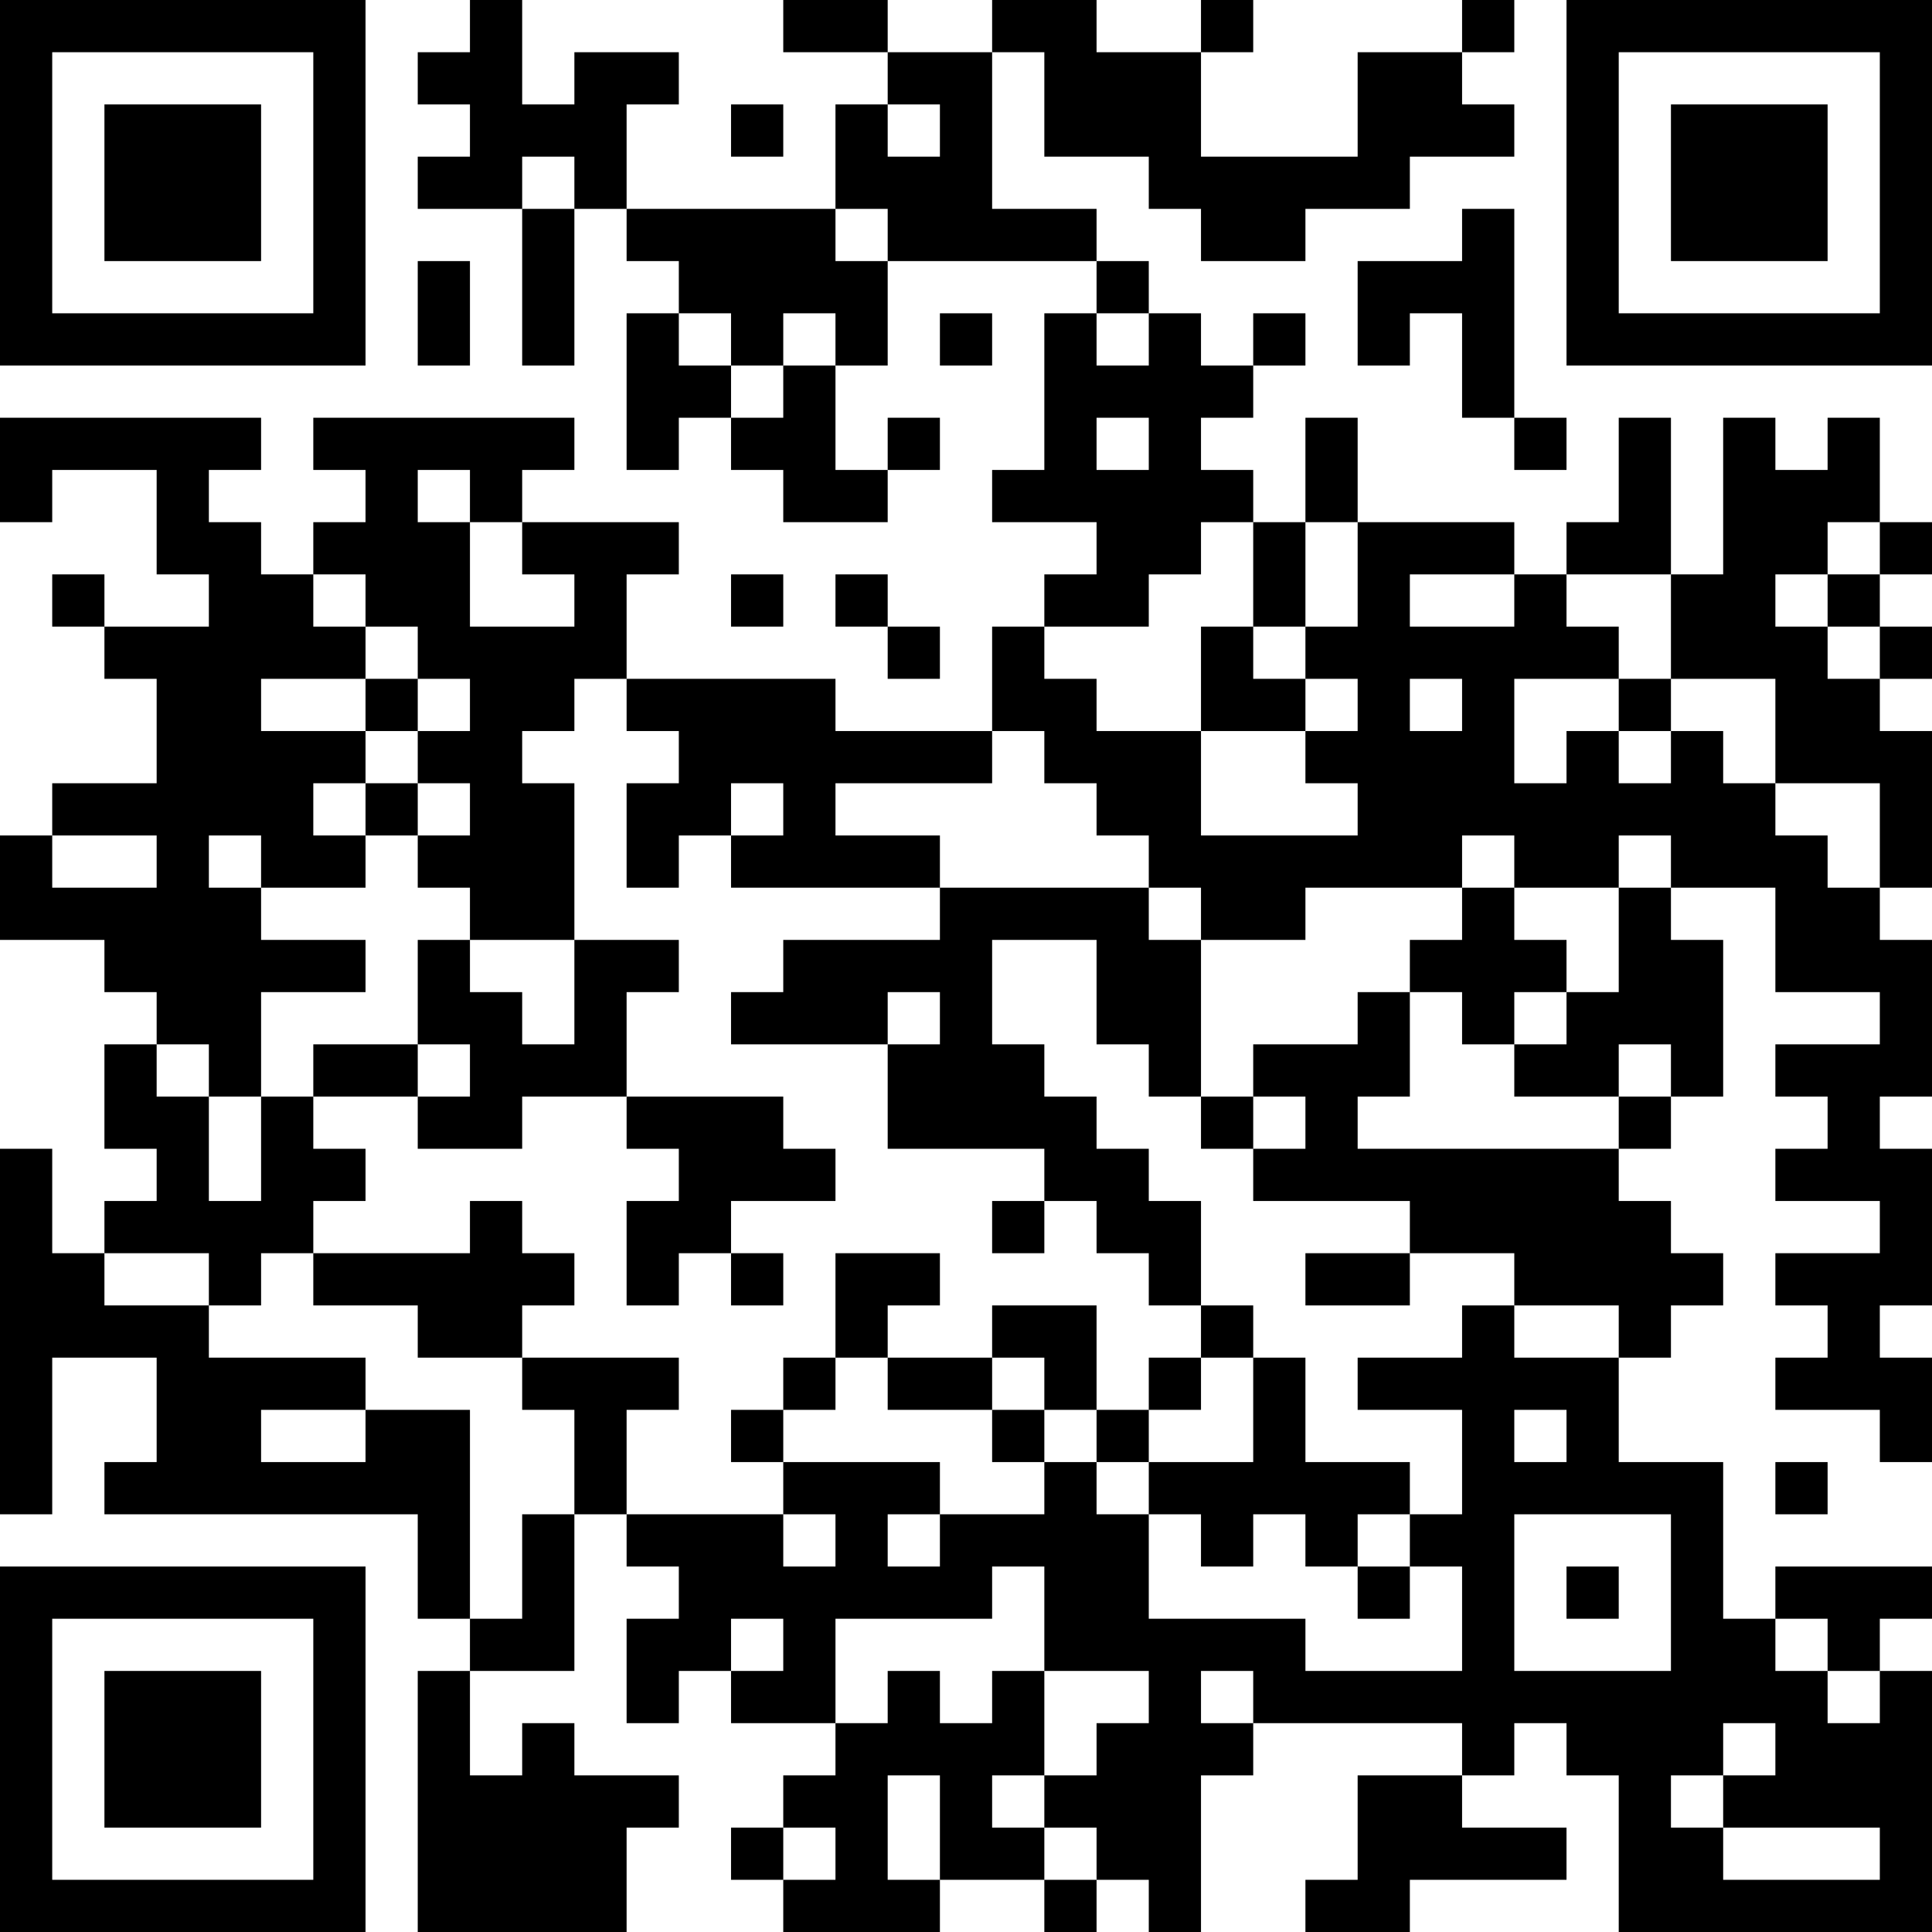 <?xml version="1.0" encoding="UTF-8"?>
<svg xmlns="http://www.w3.org/2000/svg" version="1.1" width="400" height="400" viewBox="0 0 400 400"><rect x="0" y="0" width="400" height="400" fill="#ffffff"/><g transform="scale(10.811)"><g transform="translate(0,0)"><path fill-rule="evenodd" d="M9 0L9 1L8 1L8 2L9 2L9 3L8 3L8 4L10 4L10 7L11 7L11 4L12 4L12 5L13 5L13 6L12 6L12 9L13 9L13 8L14 8L14 9L15 9L15 10L17 10L17 9L18 9L18 8L17 8L17 9L16 9L16 7L17 7L17 5L21 5L21 6L20 6L20 9L19 9L19 10L21 10L21 11L20 11L20 12L19 12L19 14L16 14L16 13L12 13L12 11L13 11L13 10L10 10L10 9L11 9L11 8L6 8L6 9L7 9L7 10L6 10L6 11L5 11L5 10L4 10L4 9L5 9L5 8L0 8L0 10L1 10L1 9L3 9L3 11L4 11L4 12L2 12L2 11L1 11L1 12L2 12L2 13L3 13L3 15L1 15L1 16L0 16L0 18L2 18L2 19L3 19L3 20L2 20L2 22L3 22L3 23L2 23L2 24L1 24L1 22L0 22L0 29L1 29L1 26L3 26L3 28L2 28L2 29L8 29L8 31L9 31L9 32L8 32L8 37L12 37L12 35L13 35L13 34L11 34L11 33L10 33L10 34L9 34L9 32L11 32L11 29L12 29L12 30L13 30L13 31L12 31L12 33L13 33L13 32L14 32L14 33L16 33L16 34L15 34L15 35L14 35L14 36L15 36L15 37L18 37L18 36L20 36L20 37L21 37L21 36L22 36L22 37L23 37L23 34L24 34L24 33L28 33L28 34L26 34L26 36L25 36L25 37L27 37L27 36L30 36L30 35L28 35L28 34L29 34L29 33L30 33L30 34L31 34L31 37L37 37L37 32L36 32L36 31L37 31L37 30L34 30L34 31L33 31L33 28L31 28L31 26L32 26L32 25L33 25L33 24L32 24L32 23L31 23L31 22L32 22L32 21L33 21L33 18L32 18L32 17L34 17L34 19L36 19L36 20L34 20L34 21L35 21L35 22L34 22L34 23L36 23L36 24L34 24L34 25L35 25L35 26L34 26L34 27L36 27L36 28L37 28L37 26L36 26L36 25L37 25L37 22L36 22L36 21L37 21L37 18L36 18L36 17L37 17L37 14L36 14L36 13L37 13L37 12L36 12L36 11L37 11L37 10L36 10L36 8L35 8L35 9L34 9L34 8L33 8L33 11L32 11L32 8L31 8L31 10L30 10L30 11L29 11L29 10L26 10L26 8L25 8L25 10L24 10L24 9L23 9L23 8L24 8L24 7L25 7L25 6L24 6L24 7L23 7L23 6L22 6L22 5L21 5L21 4L19 4L19 1L20 1L20 3L22 3L22 4L23 4L23 5L25 5L25 4L27 4L27 3L29 3L29 2L28 2L28 1L29 1L29 0L28 0L28 1L26 1L26 3L23 3L23 1L24 1L24 0L23 0L23 1L21 1L21 0L19 0L19 1L17 1L17 0L15 0L15 1L17 1L17 2L16 2L16 4L12 4L12 2L13 2L13 1L11 1L11 2L10 2L10 0ZM14 2L14 3L15 3L15 2ZM17 2L17 3L18 3L18 2ZM10 3L10 4L11 4L11 3ZM16 4L16 5L17 5L17 4ZM28 4L28 5L26 5L26 7L27 7L27 6L28 6L28 8L29 8L29 9L30 9L30 8L29 8L29 4ZM8 5L8 7L9 7L9 5ZM13 6L13 7L14 7L14 8L15 8L15 7L16 7L16 6L15 6L15 7L14 7L14 6ZM18 6L18 7L19 7L19 6ZM21 6L21 7L22 7L22 6ZM21 8L21 9L22 9L22 8ZM8 9L8 10L9 10L9 12L11 12L11 11L10 11L10 10L9 10L9 9ZM23 10L23 11L22 11L22 12L20 12L20 13L21 13L21 14L23 14L23 16L26 16L26 15L25 15L25 14L26 14L26 13L25 13L25 12L26 12L26 10L25 10L25 12L24 12L24 10ZM35 10L35 11L34 11L34 12L35 12L35 13L36 13L36 12L35 12L35 11L36 11L36 10ZM6 11L6 12L7 12L7 13L5 13L5 14L7 14L7 15L6 15L6 16L7 16L7 17L5 17L5 16L4 16L4 17L5 17L5 18L7 18L7 19L5 19L5 21L4 21L4 20L3 20L3 21L4 21L4 23L5 23L5 21L6 21L6 22L7 22L7 23L6 23L6 24L5 24L5 25L4 25L4 24L2 24L2 25L4 25L4 26L7 26L7 27L5 27L5 28L7 28L7 27L9 27L9 31L10 31L10 29L11 29L11 27L10 27L10 26L13 26L13 27L12 27L12 29L15 29L15 30L16 30L16 29L15 29L15 28L18 28L18 29L17 29L17 30L18 30L18 29L20 29L20 28L21 28L21 29L22 29L22 31L25 31L25 32L28 32L28 30L27 30L27 29L28 29L28 27L26 27L26 26L28 26L28 25L29 25L29 26L31 26L31 25L29 25L29 24L27 24L27 23L24 23L24 22L25 22L25 21L24 21L24 20L26 20L26 19L27 19L27 21L26 21L26 22L31 22L31 21L32 21L32 20L31 20L31 21L29 21L29 20L30 20L30 19L31 19L31 17L32 17L32 16L31 16L31 17L29 17L29 16L28 16L28 17L25 17L25 18L23 18L23 17L22 17L22 16L21 16L21 15L20 15L20 14L19 14L19 15L16 15L16 16L18 16L18 17L14 17L14 16L15 16L15 15L14 15L14 16L13 16L13 17L12 17L12 15L13 15L13 14L12 14L12 13L11 13L11 14L10 14L10 15L11 15L11 18L9 18L9 17L8 17L8 16L9 16L9 15L8 15L8 14L9 14L9 13L8 13L8 12L7 12L7 11ZM14 11L14 12L15 12L15 11ZM16 11L16 12L17 12L17 13L18 13L18 12L17 12L17 11ZM27 11L27 12L29 12L29 11ZM30 11L30 12L31 12L31 13L29 13L29 15L30 15L30 14L31 14L31 15L32 15L32 14L33 14L33 15L34 15L34 16L35 16L35 17L36 17L36 15L34 15L34 13L32 13L32 11ZM23 12L23 14L25 14L25 13L24 13L24 12ZM7 13L7 14L8 14L8 13ZM27 13L27 14L28 14L28 13ZM31 13L31 14L32 14L32 13ZM7 15L7 16L8 16L8 15ZM1 16L1 17L3 17L3 16ZM18 17L18 18L15 18L15 19L14 19L14 20L17 20L17 22L20 22L20 23L19 23L19 24L20 24L20 23L21 23L21 24L22 24L22 25L23 25L23 26L22 26L22 27L21 27L21 25L19 25L19 26L17 26L17 25L18 25L18 24L16 24L16 26L15 26L15 27L14 27L14 28L15 28L15 27L16 27L16 26L17 26L17 27L19 27L19 28L20 28L20 27L21 27L21 28L22 28L22 29L23 29L23 30L24 30L24 29L25 29L25 30L26 30L26 31L27 31L27 30L26 30L26 29L27 29L27 28L25 28L25 26L24 26L24 25L23 25L23 23L22 23L22 22L21 22L21 21L20 21L20 20L19 20L19 18L21 18L21 20L22 20L22 21L23 21L23 22L24 22L24 21L23 21L23 18L22 18L22 17ZM28 17L28 18L27 18L27 19L28 19L28 20L29 20L29 19L30 19L30 18L29 18L29 17ZM8 18L8 20L6 20L6 21L8 21L8 22L10 22L10 21L12 21L12 22L13 22L13 23L12 23L12 25L13 25L13 24L14 24L14 25L15 25L15 24L14 24L14 23L16 23L16 22L15 22L15 21L12 21L12 19L13 19L13 18L11 18L11 20L10 20L10 19L9 19L9 18ZM17 19L17 20L18 20L18 19ZM8 20L8 21L9 21L9 20ZM9 23L9 24L6 24L6 25L8 25L8 26L10 26L10 25L11 25L11 24L10 24L10 23ZM25 24L25 25L27 25L27 24ZM19 26L19 27L20 27L20 26ZM23 26L23 27L22 27L22 28L24 28L24 26ZM29 27L29 28L30 28L30 27ZM34 28L34 29L35 29L35 28ZM29 29L29 32L32 32L32 29ZM19 30L19 31L16 31L16 33L17 33L17 32L18 32L18 33L19 33L19 32L20 32L20 34L19 34L19 35L20 35L20 36L21 36L21 35L20 35L20 34L21 34L21 33L22 33L22 32L20 32L20 30ZM30 30L30 31L31 31L31 30ZM14 31L14 32L15 32L15 31ZM34 31L34 32L35 32L35 33L36 33L36 32L35 32L35 31ZM23 32L23 33L24 33L24 32ZM33 33L33 34L32 34L32 35L33 35L33 36L36 36L36 35L33 35L33 34L34 34L34 33ZM17 34L17 36L18 36L18 34ZM15 35L15 36L16 36L16 35ZM0 0L0 7L7 7L7 0ZM1 1L1 6L6 6L6 1ZM2 2L2 5L5 5L5 2ZM30 0L30 7L37 7L37 0ZM31 1L31 6L36 6L36 1ZM32 2L32 5L35 5L35 2ZM0 30L0 37L7 37L7 30ZM1 31L1 36L6 36L6 31ZM2 32L2 35L5 35L5 32Z" fill="#000000"/></g></g></svg>
